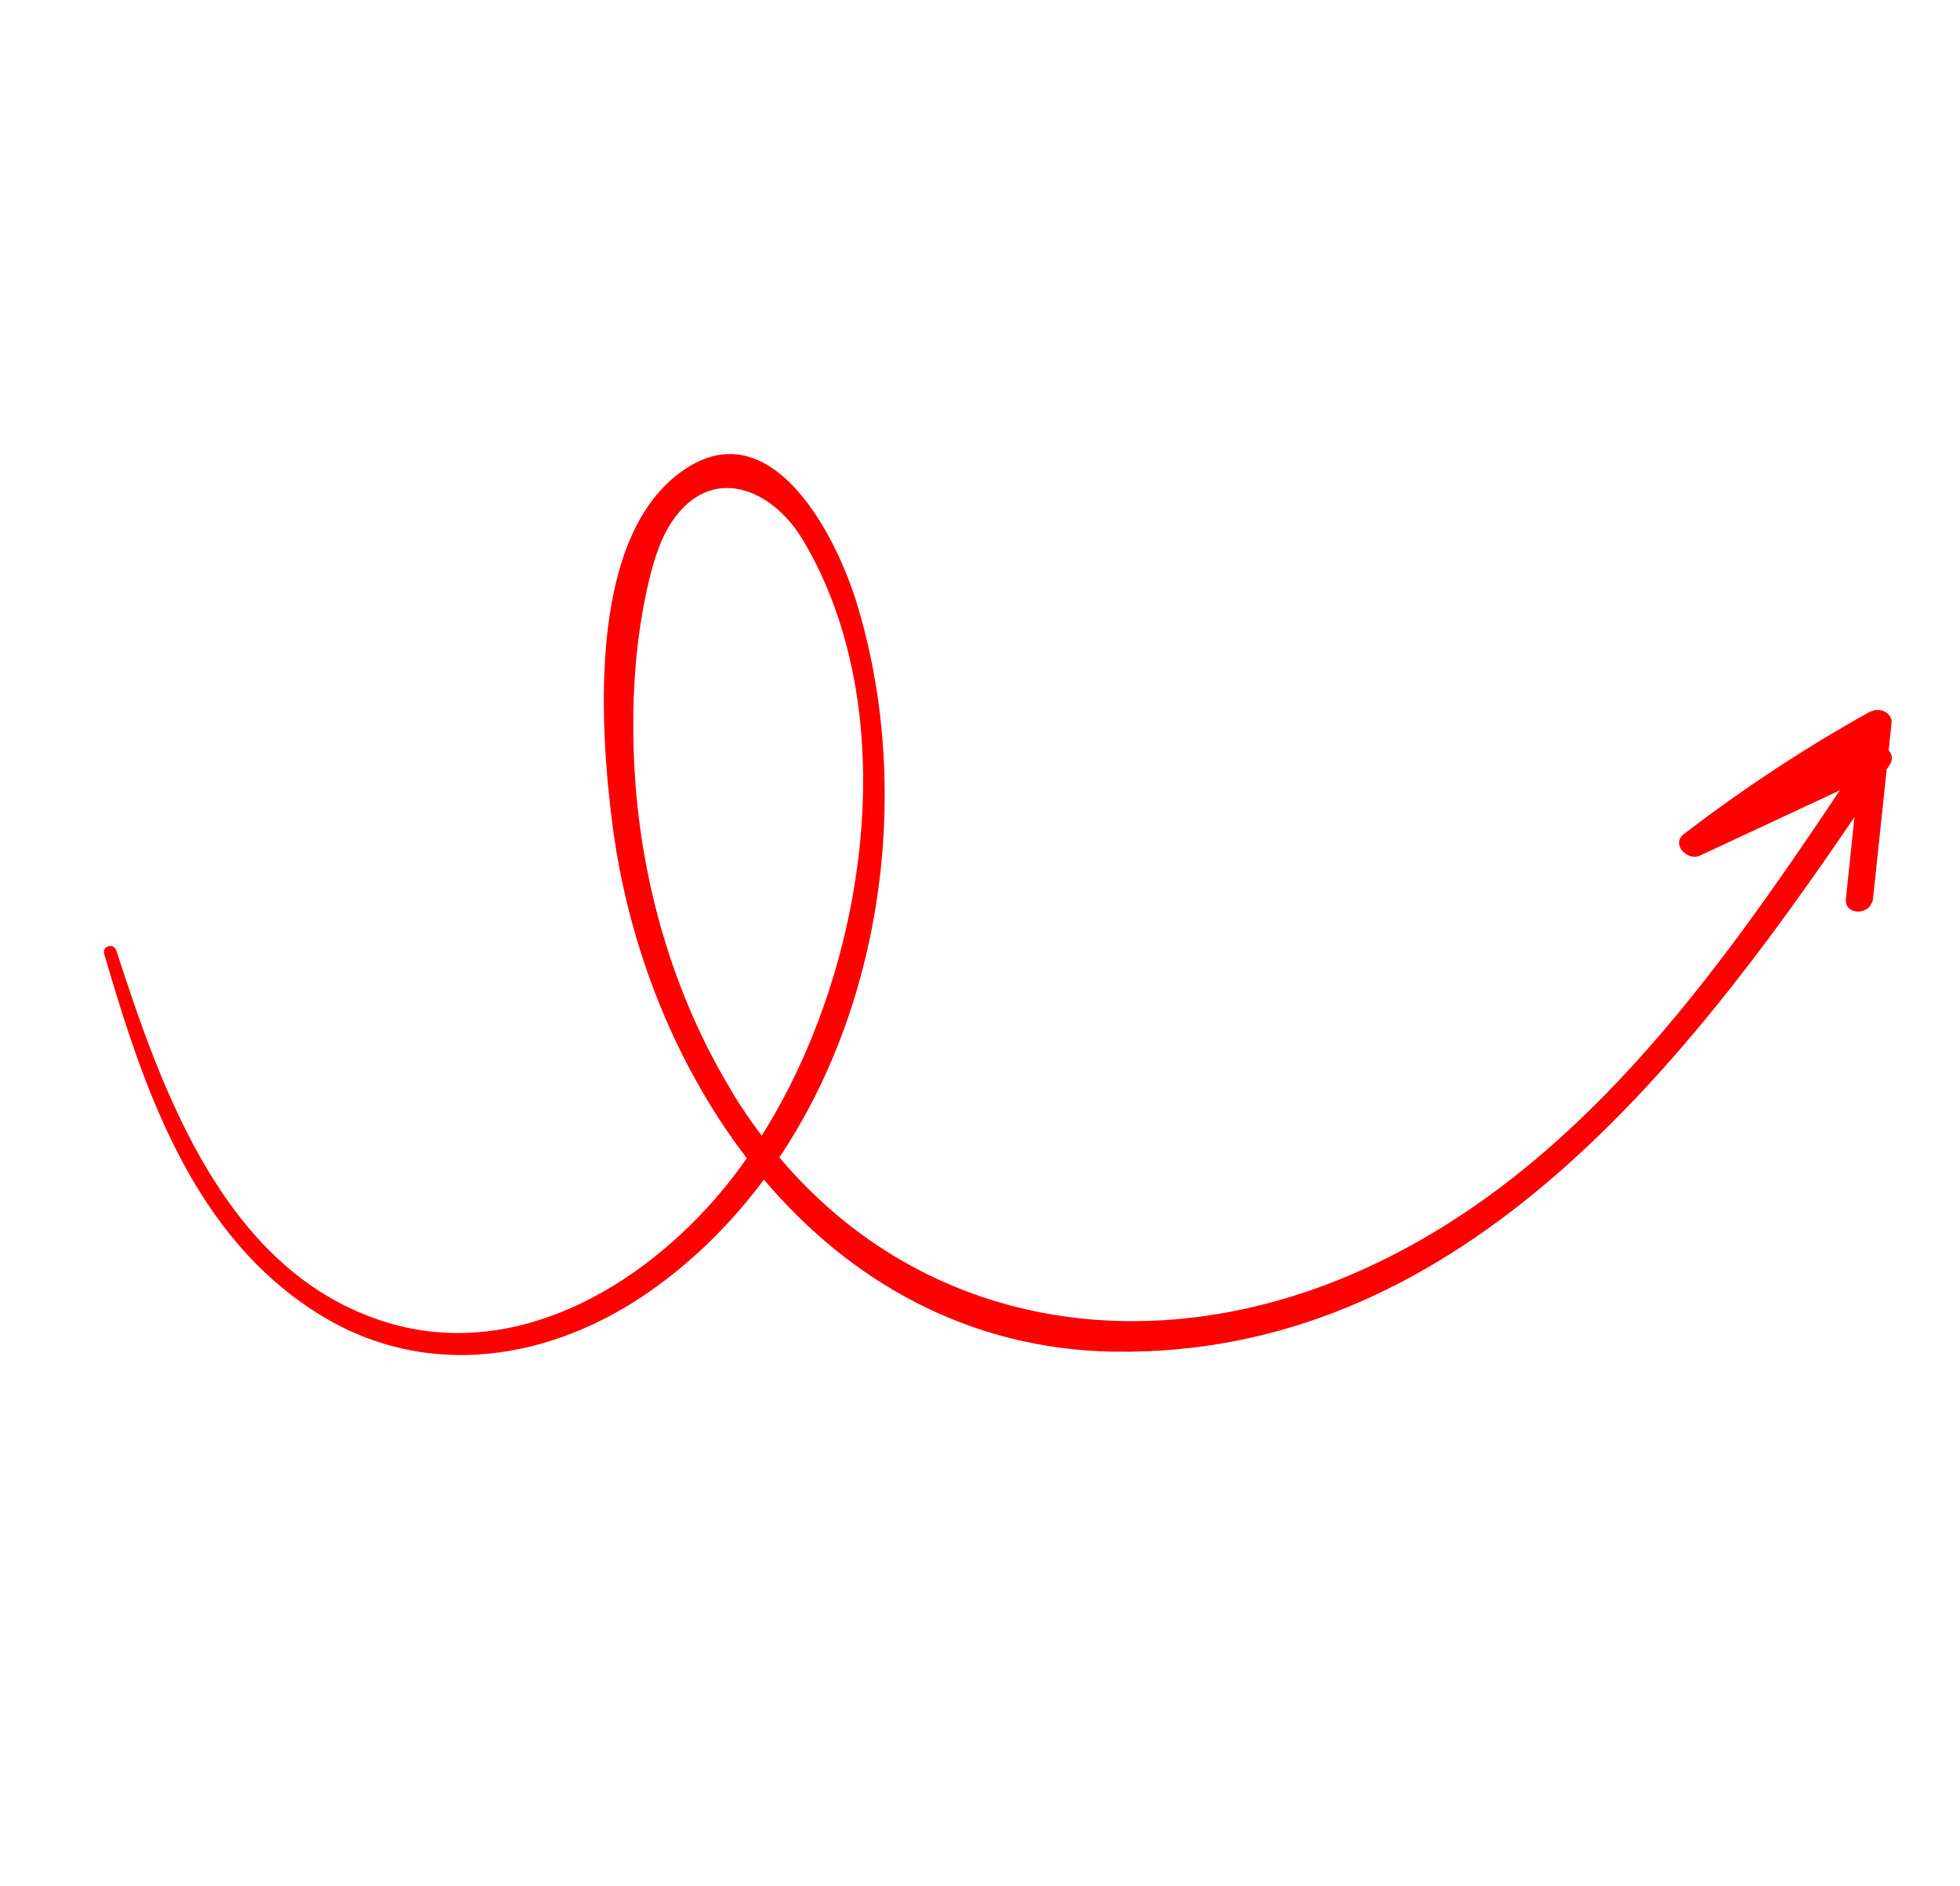 <svg width="265" height="255" viewBox="0 0 265 255" fill="none" xmlns="http://www.w3.org/2000/svg">
<g clip-path="url(#clip0_170_1163)">
<path d="M252.985 96.158C244.24 101 236 106.441 228.044 112.493C228.044 112.493 228.044 112.493 228.034 112.511C227.909 112.604 227.785 112.698 227.66 112.791C225.912 114.142 228.115 116.5 229.858 115.689C236.163 112.743 242.457 109.814 248.761 106.868C231.826 132.192 213.084 158.48 184.69 171.476C156.069 184.578 125.048 179.84 105.373 156.512C119.76 135.028 123.25 105.718 115.82 81.504C112.793 71.66 103.549 54.307 91.195 64.502C79.536 74.106 81.124 98.463 82.805 111.497C84.891 127.714 91.151 143.816 100.971 156.615C99.858 158.215 98.695 159.739 97.481 161.186C86.66 174.083 69.687 184.018 52.492 178.883C30.656 172.342 22.016 147.974 15.728 128.527C15.388 127.481 13.768 127.915 14.081 128.969C19.476 147.427 26.134 167.418 43.571 177.981C57.915 186.664 74.556 183.926 87.854 174.631C93.84 170.438 98.985 165.288 103.288 159.51C114.858 173.202 130.863 182.442 150.498 182.778C196.632 183.541 226.99 145.476 250.733 110.485L249.575 121.525C249.334 123.865 252.991 123.828 253.24 121.516C253.864 115.692 254.471 109.857 255.085 104.051C255.207 103.838 255.366 103.646 255.488 103.434C255.991 102.685 255.814 101.97 255.35 101.465C255.487 100.246 255.607 99.017 255.744 97.798C255.902 96.379 254.108 95.602 253 96.214L252.985 96.158ZM99.123 147.876C90.964 134.573 86.517 118.928 85.755 103.403C85.367 95.531 85.776 87.34 87.494 79.621C88.172 76.566 89.069 73.213 90.82 70.588C96.115 62.645 104.376 65.998 108.57 73.046C122.35 96.157 117.35 130.78 102.985 153.576C101.619 151.772 100.331 149.872 99.095 147.883L99.123 147.876Z" fill="#FF0000"/>
</g>
<defs>
<clipPath id="clip0_170_1163">
<rect width="176.468" height="203.8" fill="white" transform="translate(0 152.825) rotate(-60)"/>
</clipPath>
</defs>
</svg>
